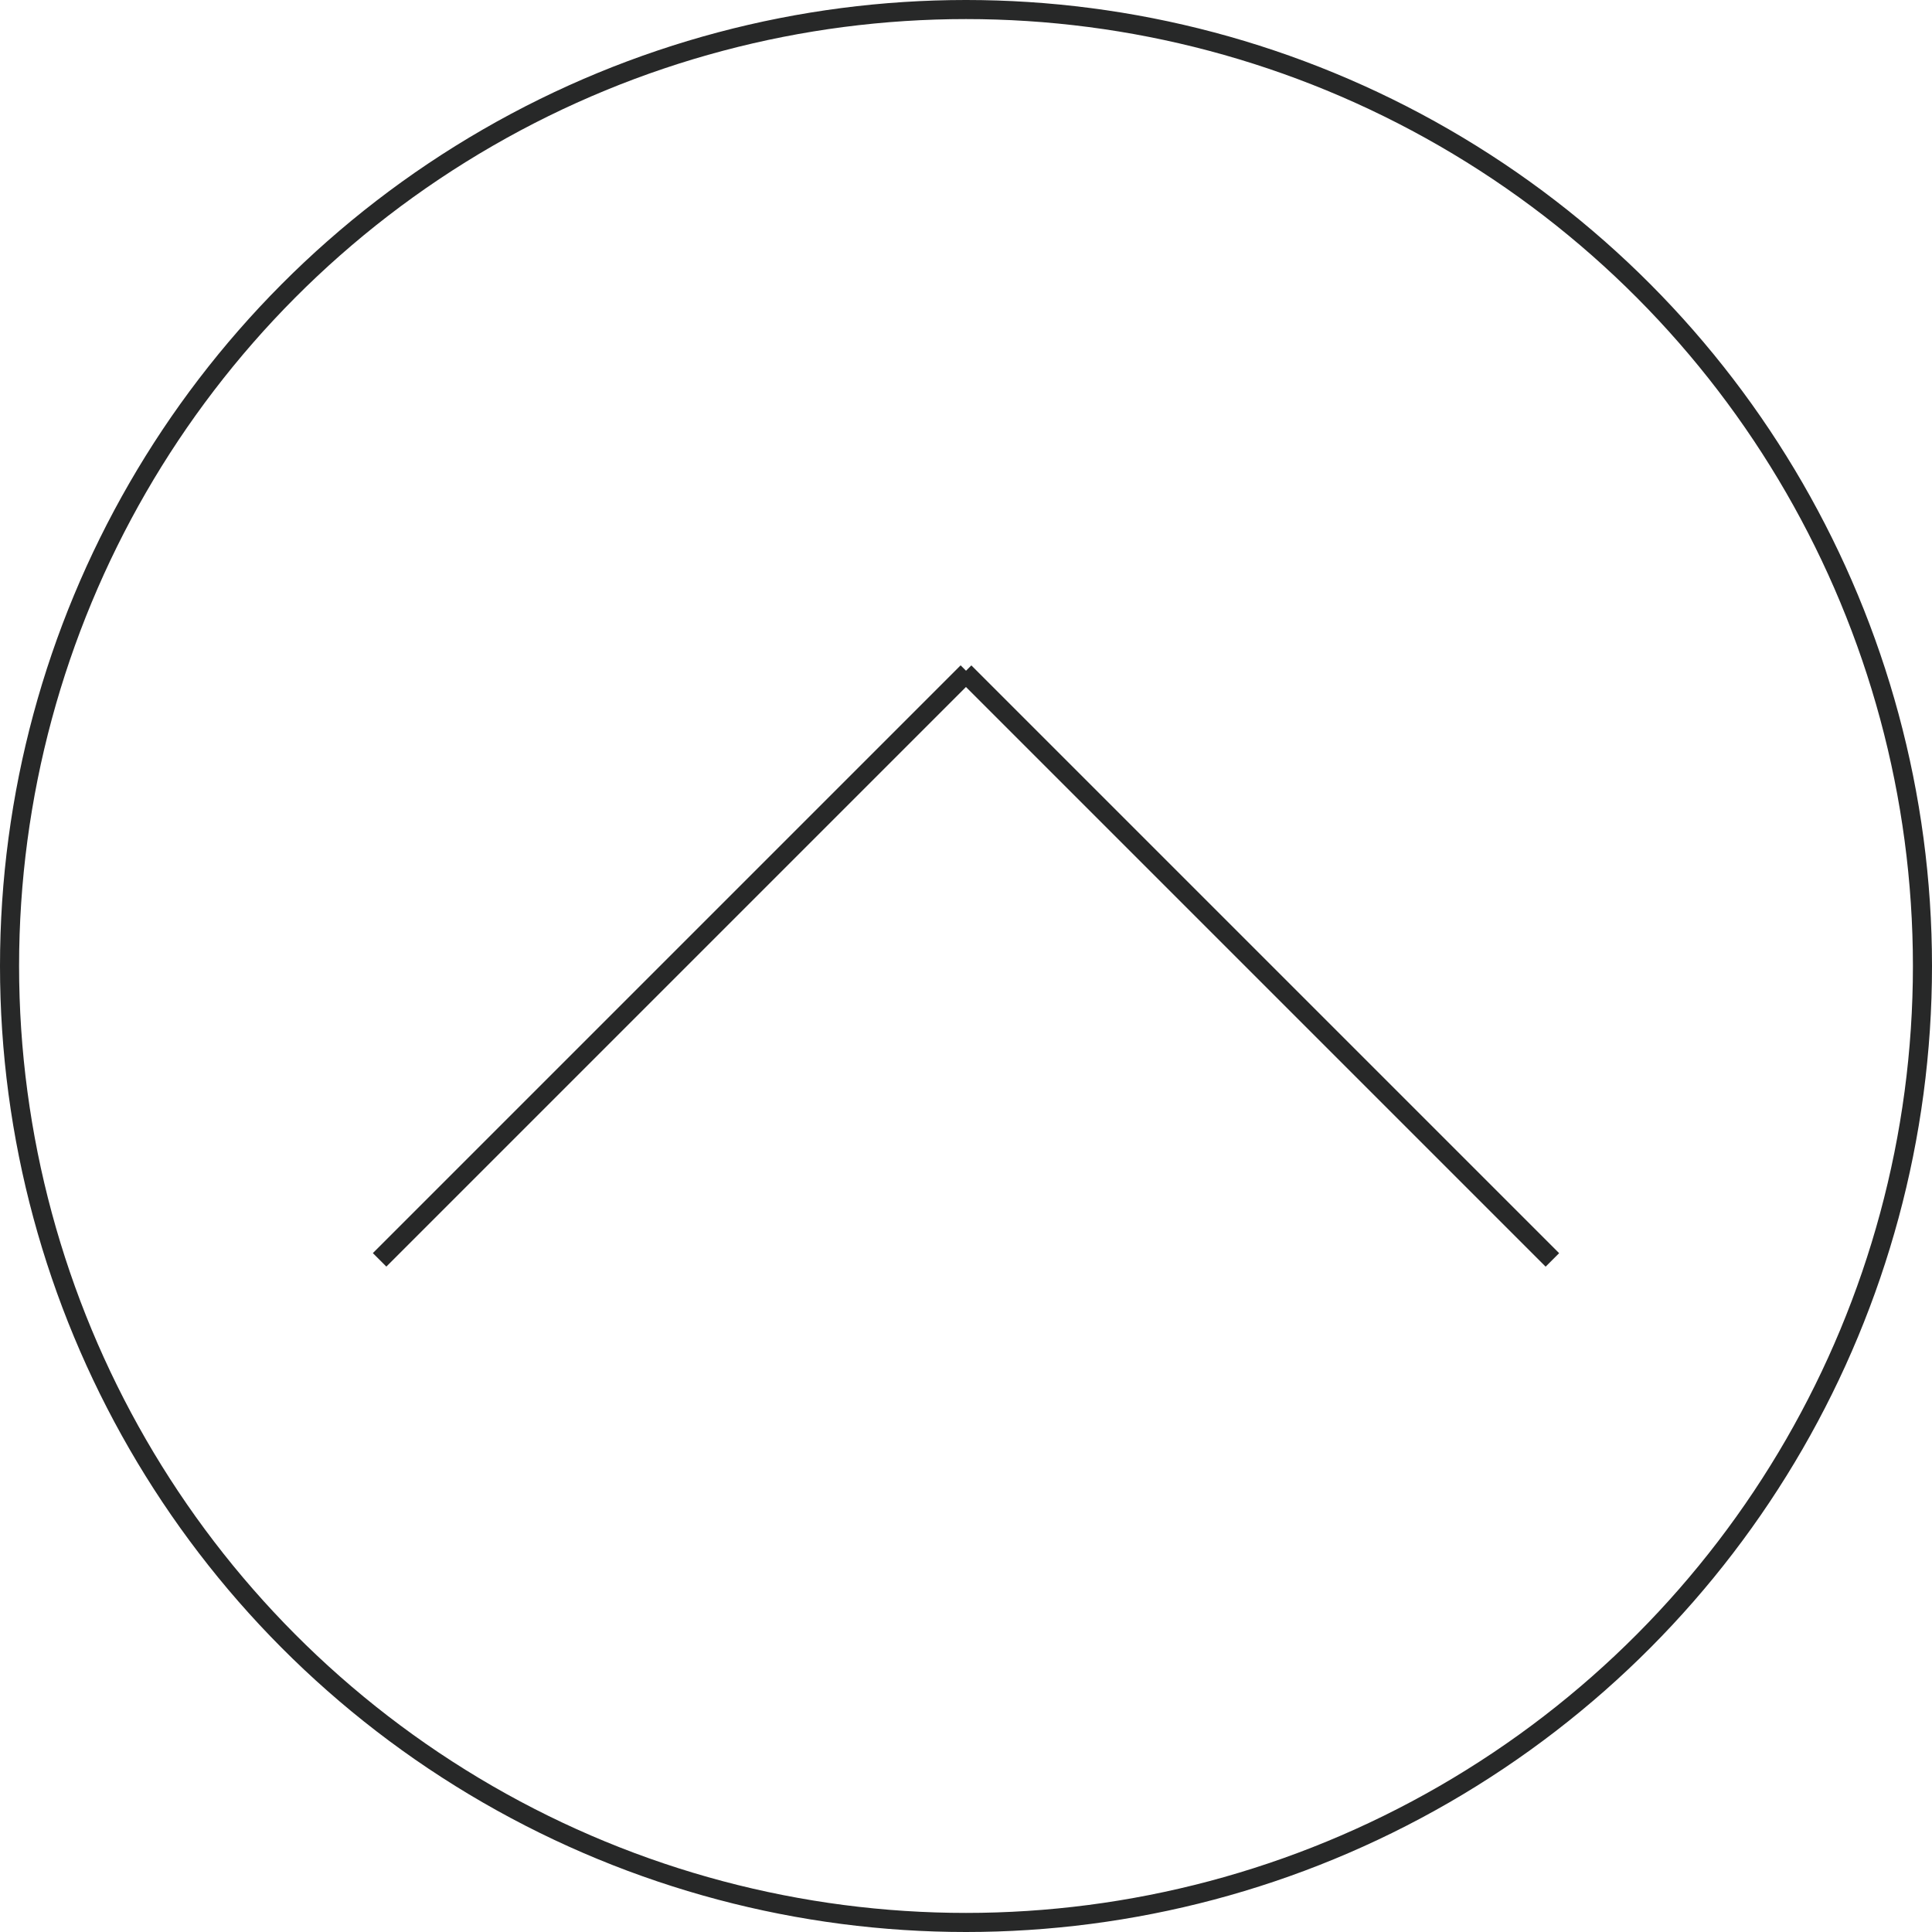 <svg xmlns="http://www.w3.org/2000/svg" viewBox="0 0 101.242 101.242"><defs><style>.cls-1{fill:none;stroke:#272828;stroke-miterlimit:10}</style></defs><title>topBtn</title><g id="レイヤー_2" data-name="レイヤー 2"><g id="レイヤー_1-2" data-name="レイヤー 1"><circle class="cls-1" cx="50.621" cy="50.621" r="50.121"/><path class="cls-1" d="M50.693 35.219L19.892 66.02M50.548 35.222l30.801 30.801"/></g></g></svg>